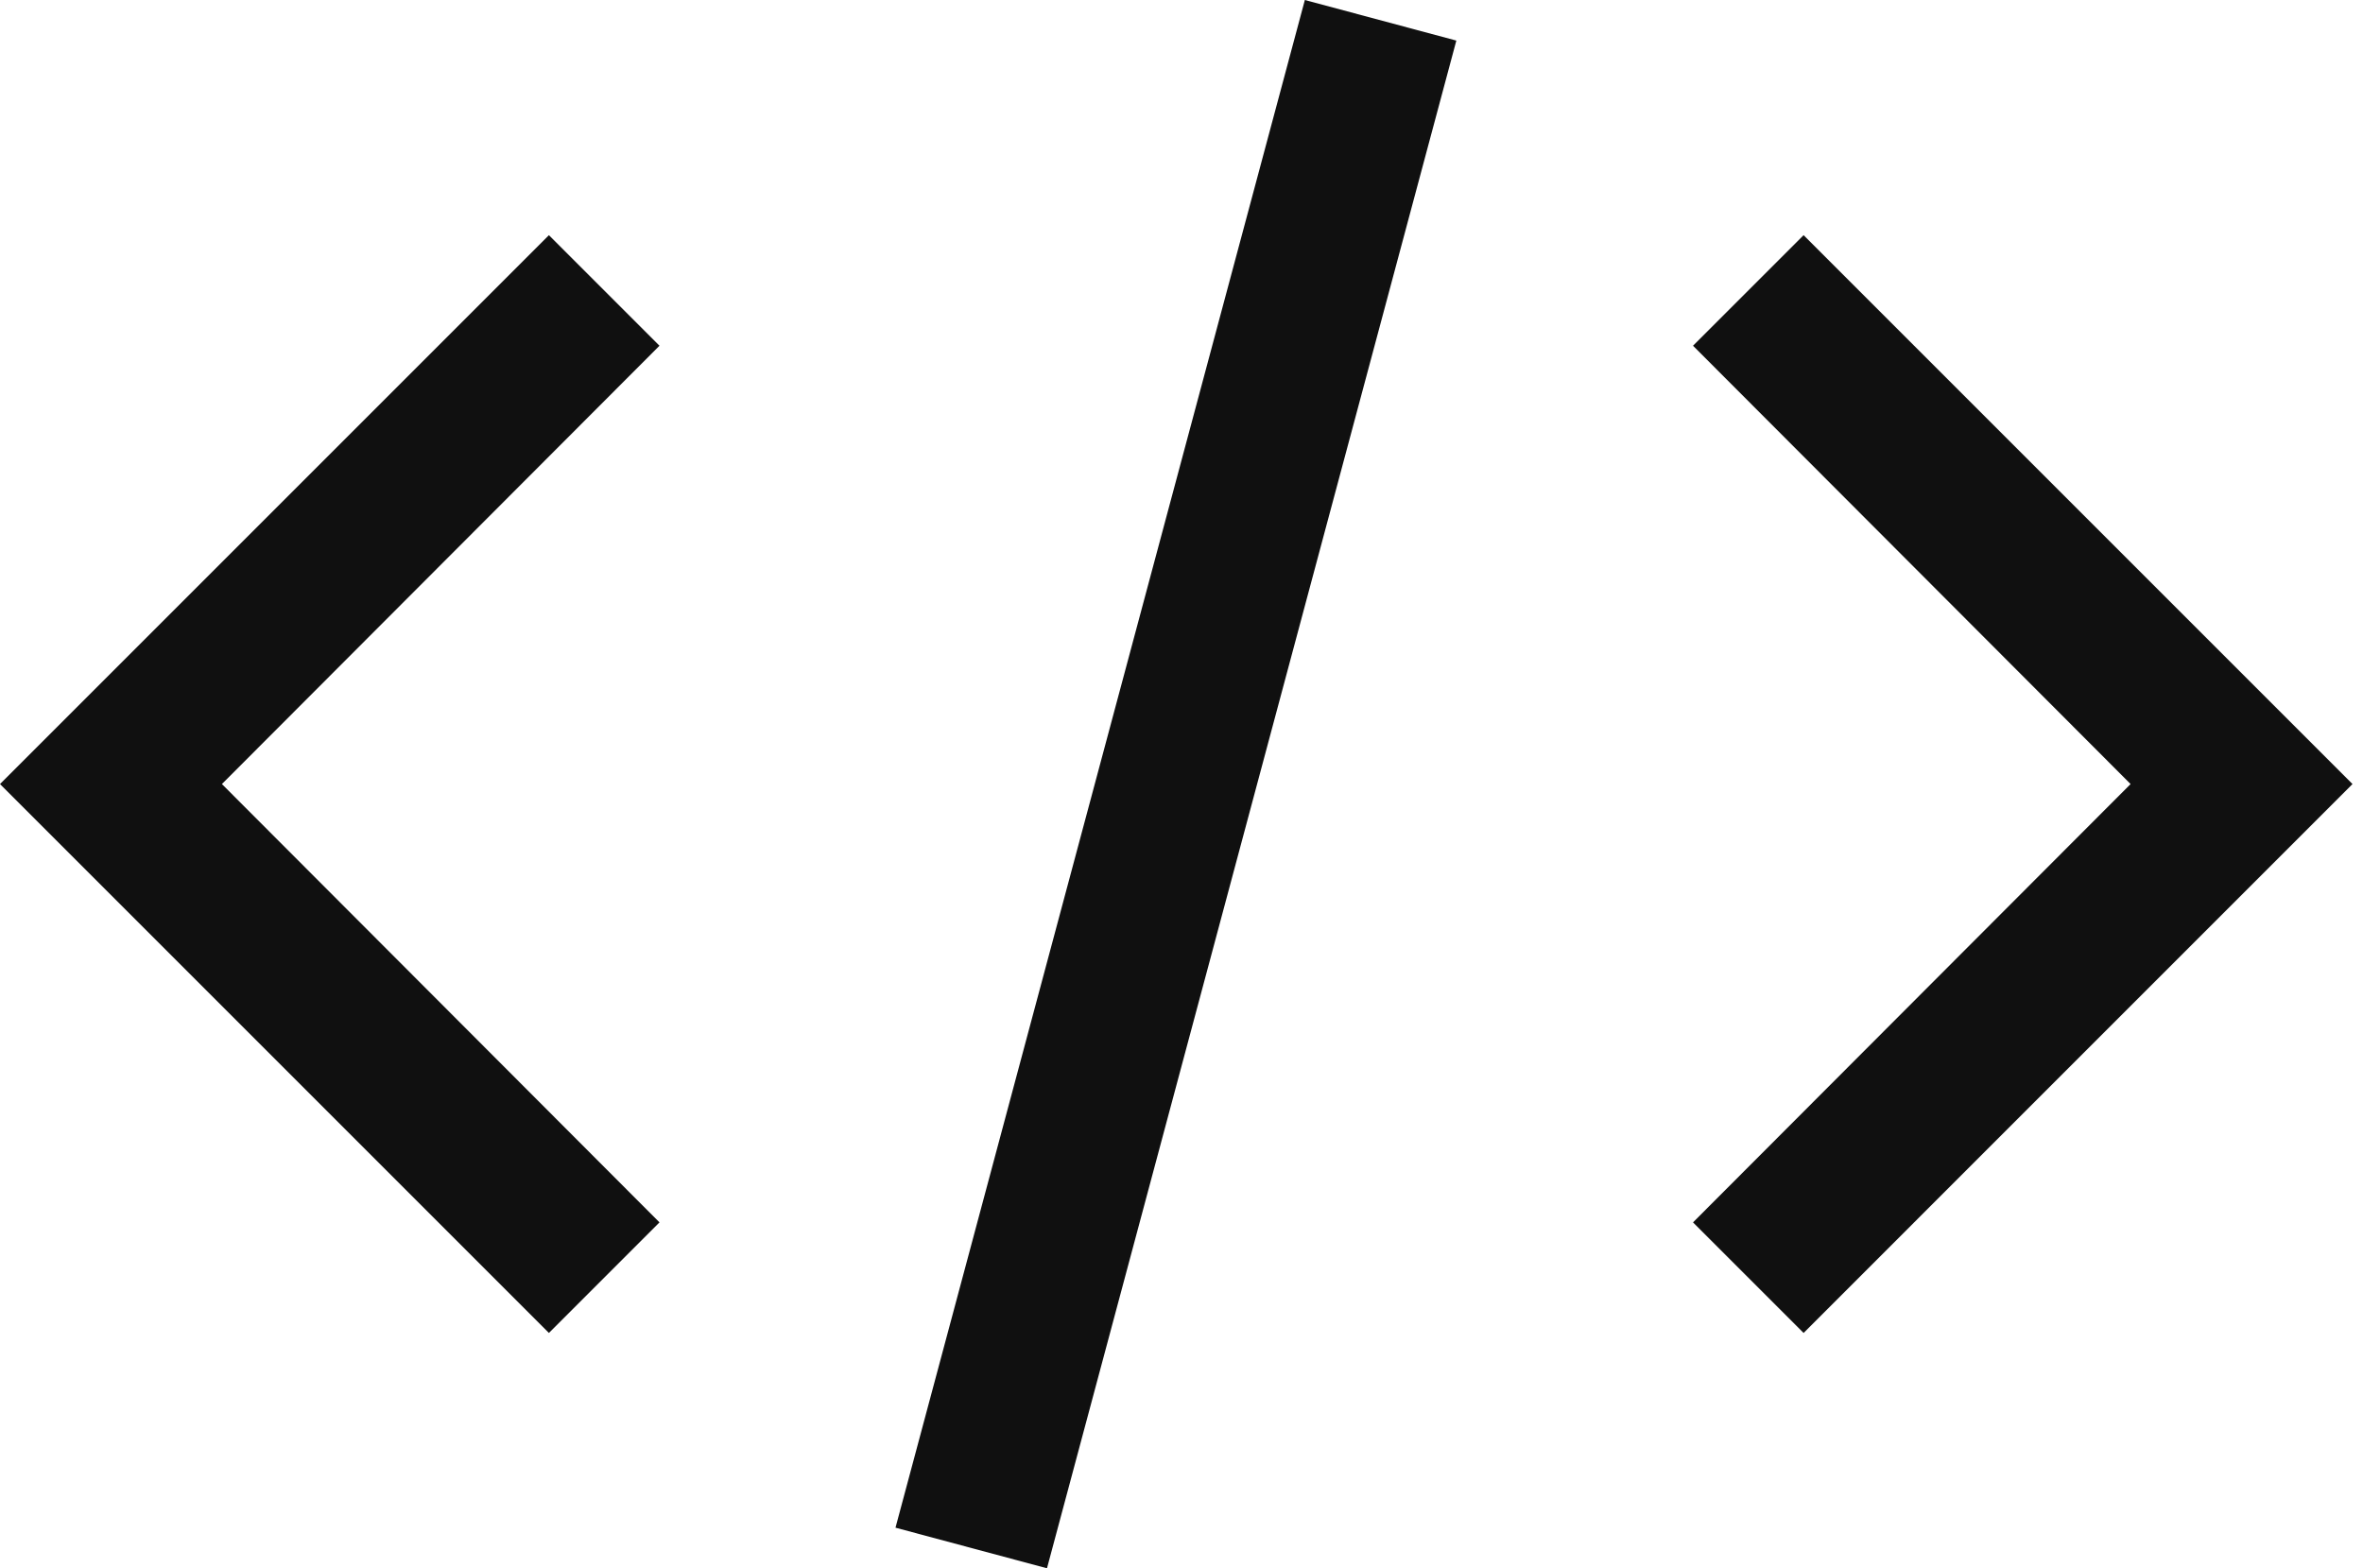<svg width="113" height="75" viewBox="0 0 113 75" fill="none" xmlns="http://www.w3.org/2000/svg">
<path d="M112.498 37.496L86.249 63.746L80.961 58.458L101.886 37.496L80.961 16.534L86.249 11.247L112.498 37.496Z" fill="#101010"/>
<path d="M0 37.496L26.25 11.247L31.537 16.534L10.612 37.496L31.537 58.458L26.25 63.746L0 37.496Z" fill="#101010"/>
<path d="M42.823 73.059L62.399 -5.36935e-05L69.643 1.941L50.067 75L42.823 73.059Z" fill="#101010"/>
</svg>
